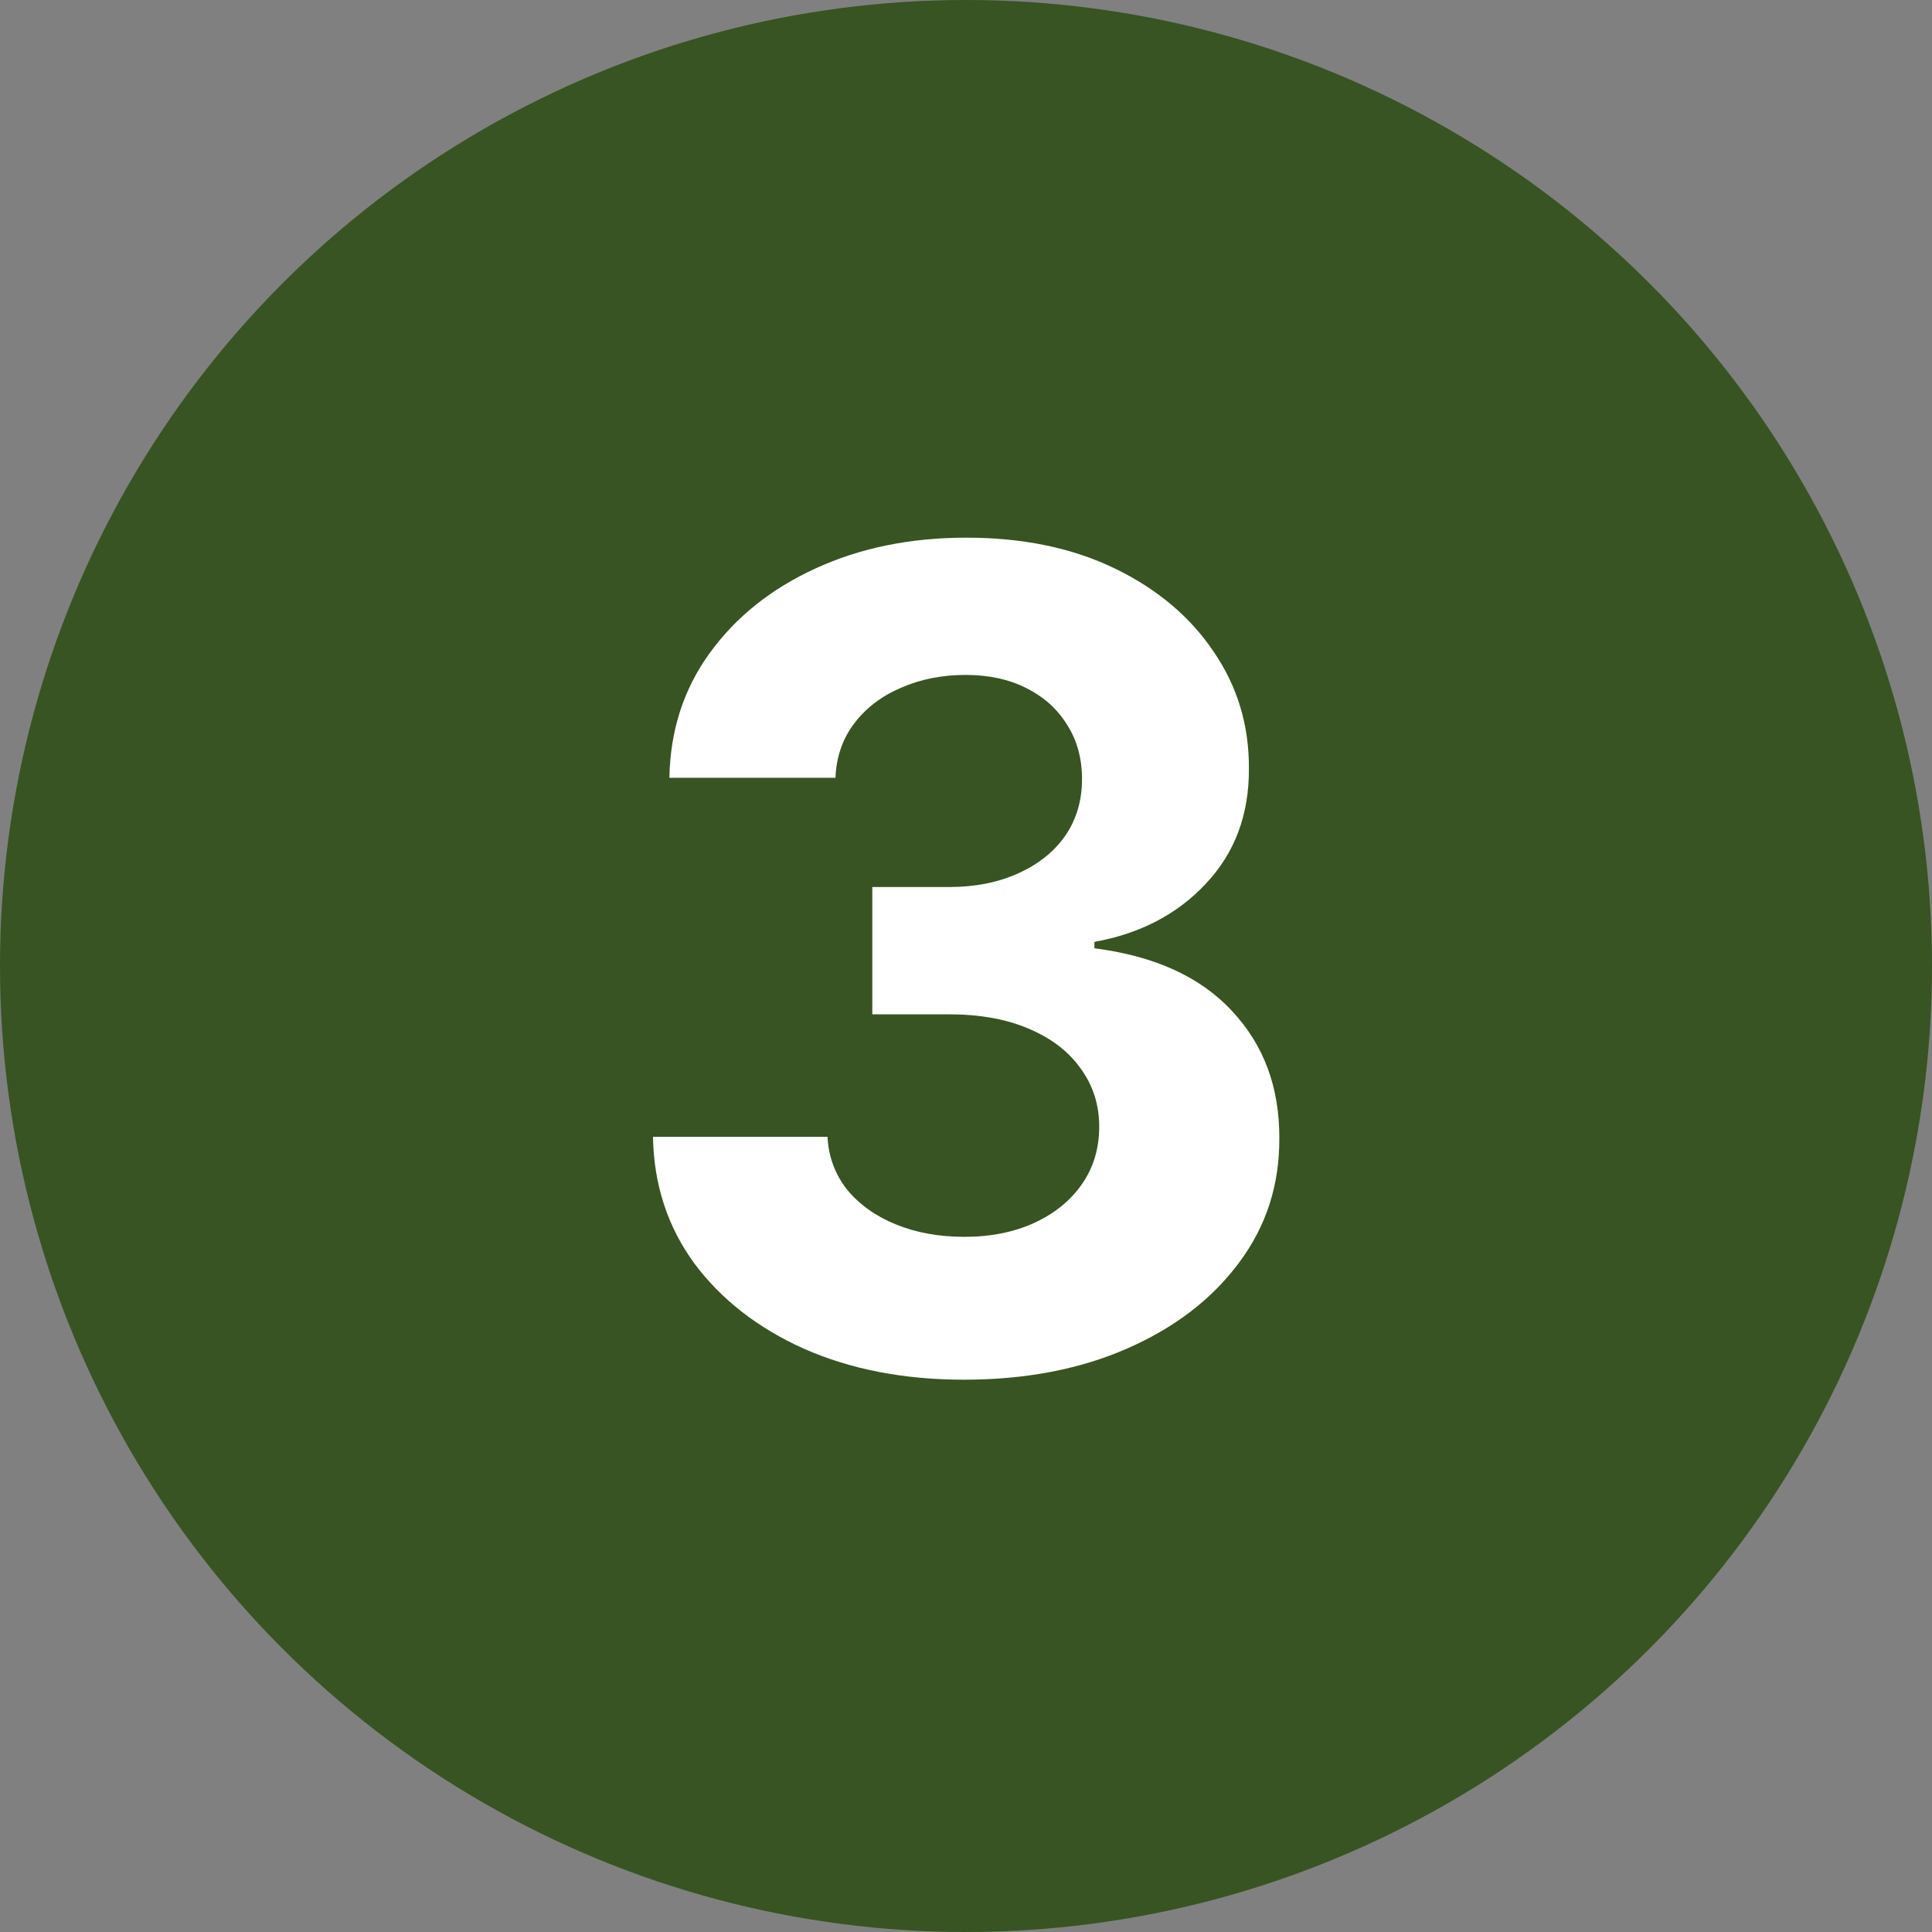 <svg width="100" height="100" viewBox="0 0 100 100" fill="none" xmlns="http://www.w3.org/2000/svg">
<rect x="0" y="0" width="100" height="100" fill="#808080" stroke="none"/>
<g clip-path="url(#clip0_4478_9754)">
<circle cx="50" cy="50" r="50" fill="#375422"/>
<path d="M49.894 71.413C46.8 71.413 44.045 70.882 41.629 69.818C39.226 68.741 37.327 67.263 35.932 65.385C34.551 63.493 33.84 61.311 33.798 58.839H42.83C42.885 59.875 43.224 60.787 43.845 61.574C44.48 62.347 45.323 62.948 46.372 63.376C47.422 63.804 48.603 64.018 49.915 64.018C51.282 64.018 52.49 63.776 53.54 63.293C54.589 62.81 55.411 62.14 56.005 61.284C56.599 60.428 56.895 59.44 56.895 58.322C56.895 57.189 56.578 56.188 55.943 55.318C55.321 54.434 54.423 53.743 53.25 53.246C52.09 52.749 50.709 52.501 49.107 52.501H45.15V45.913H49.107C50.46 45.913 51.655 45.678 52.69 45.209C53.74 44.739 54.555 44.09 55.135 43.262C55.715 42.419 56.005 41.439 56.005 40.32C56.005 39.257 55.749 38.325 55.238 37.524C54.741 36.709 54.037 36.074 53.125 35.618C52.228 35.162 51.178 34.934 49.977 34.934C48.761 34.934 47.65 35.155 46.642 35.597C45.633 36.025 44.826 36.64 44.218 37.441C43.61 38.242 43.286 39.181 43.244 40.258H34.648C34.689 37.814 35.386 35.659 36.74 33.795C38.093 31.931 39.916 30.474 42.209 29.424C44.515 28.361 47.118 27.829 50.018 27.829C52.946 27.829 55.508 28.361 57.703 29.424C59.899 30.488 61.605 31.924 62.82 33.733C64.049 35.528 64.657 37.544 64.643 39.782C64.657 42.157 63.918 44.139 62.426 45.727C60.949 47.315 59.022 48.323 56.647 48.751V49.083C59.768 49.483 62.143 50.567 63.773 52.335C65.416 54.089 66.231 56.285 66.217 58.922C66.231 61.339 65.534 63.486 64.125 65.365C62.73 67.243 60.804 68.72 58.346 69.798C55.887 70.875 53.07 71.413 49.894 71.413Z" fill="white"/>
</g>
<defs>
<clipPath id="clip0_4478_9754">
<rect width="100" height="100" fill="white"/>
</clipPath>
</defs>
</svg>
